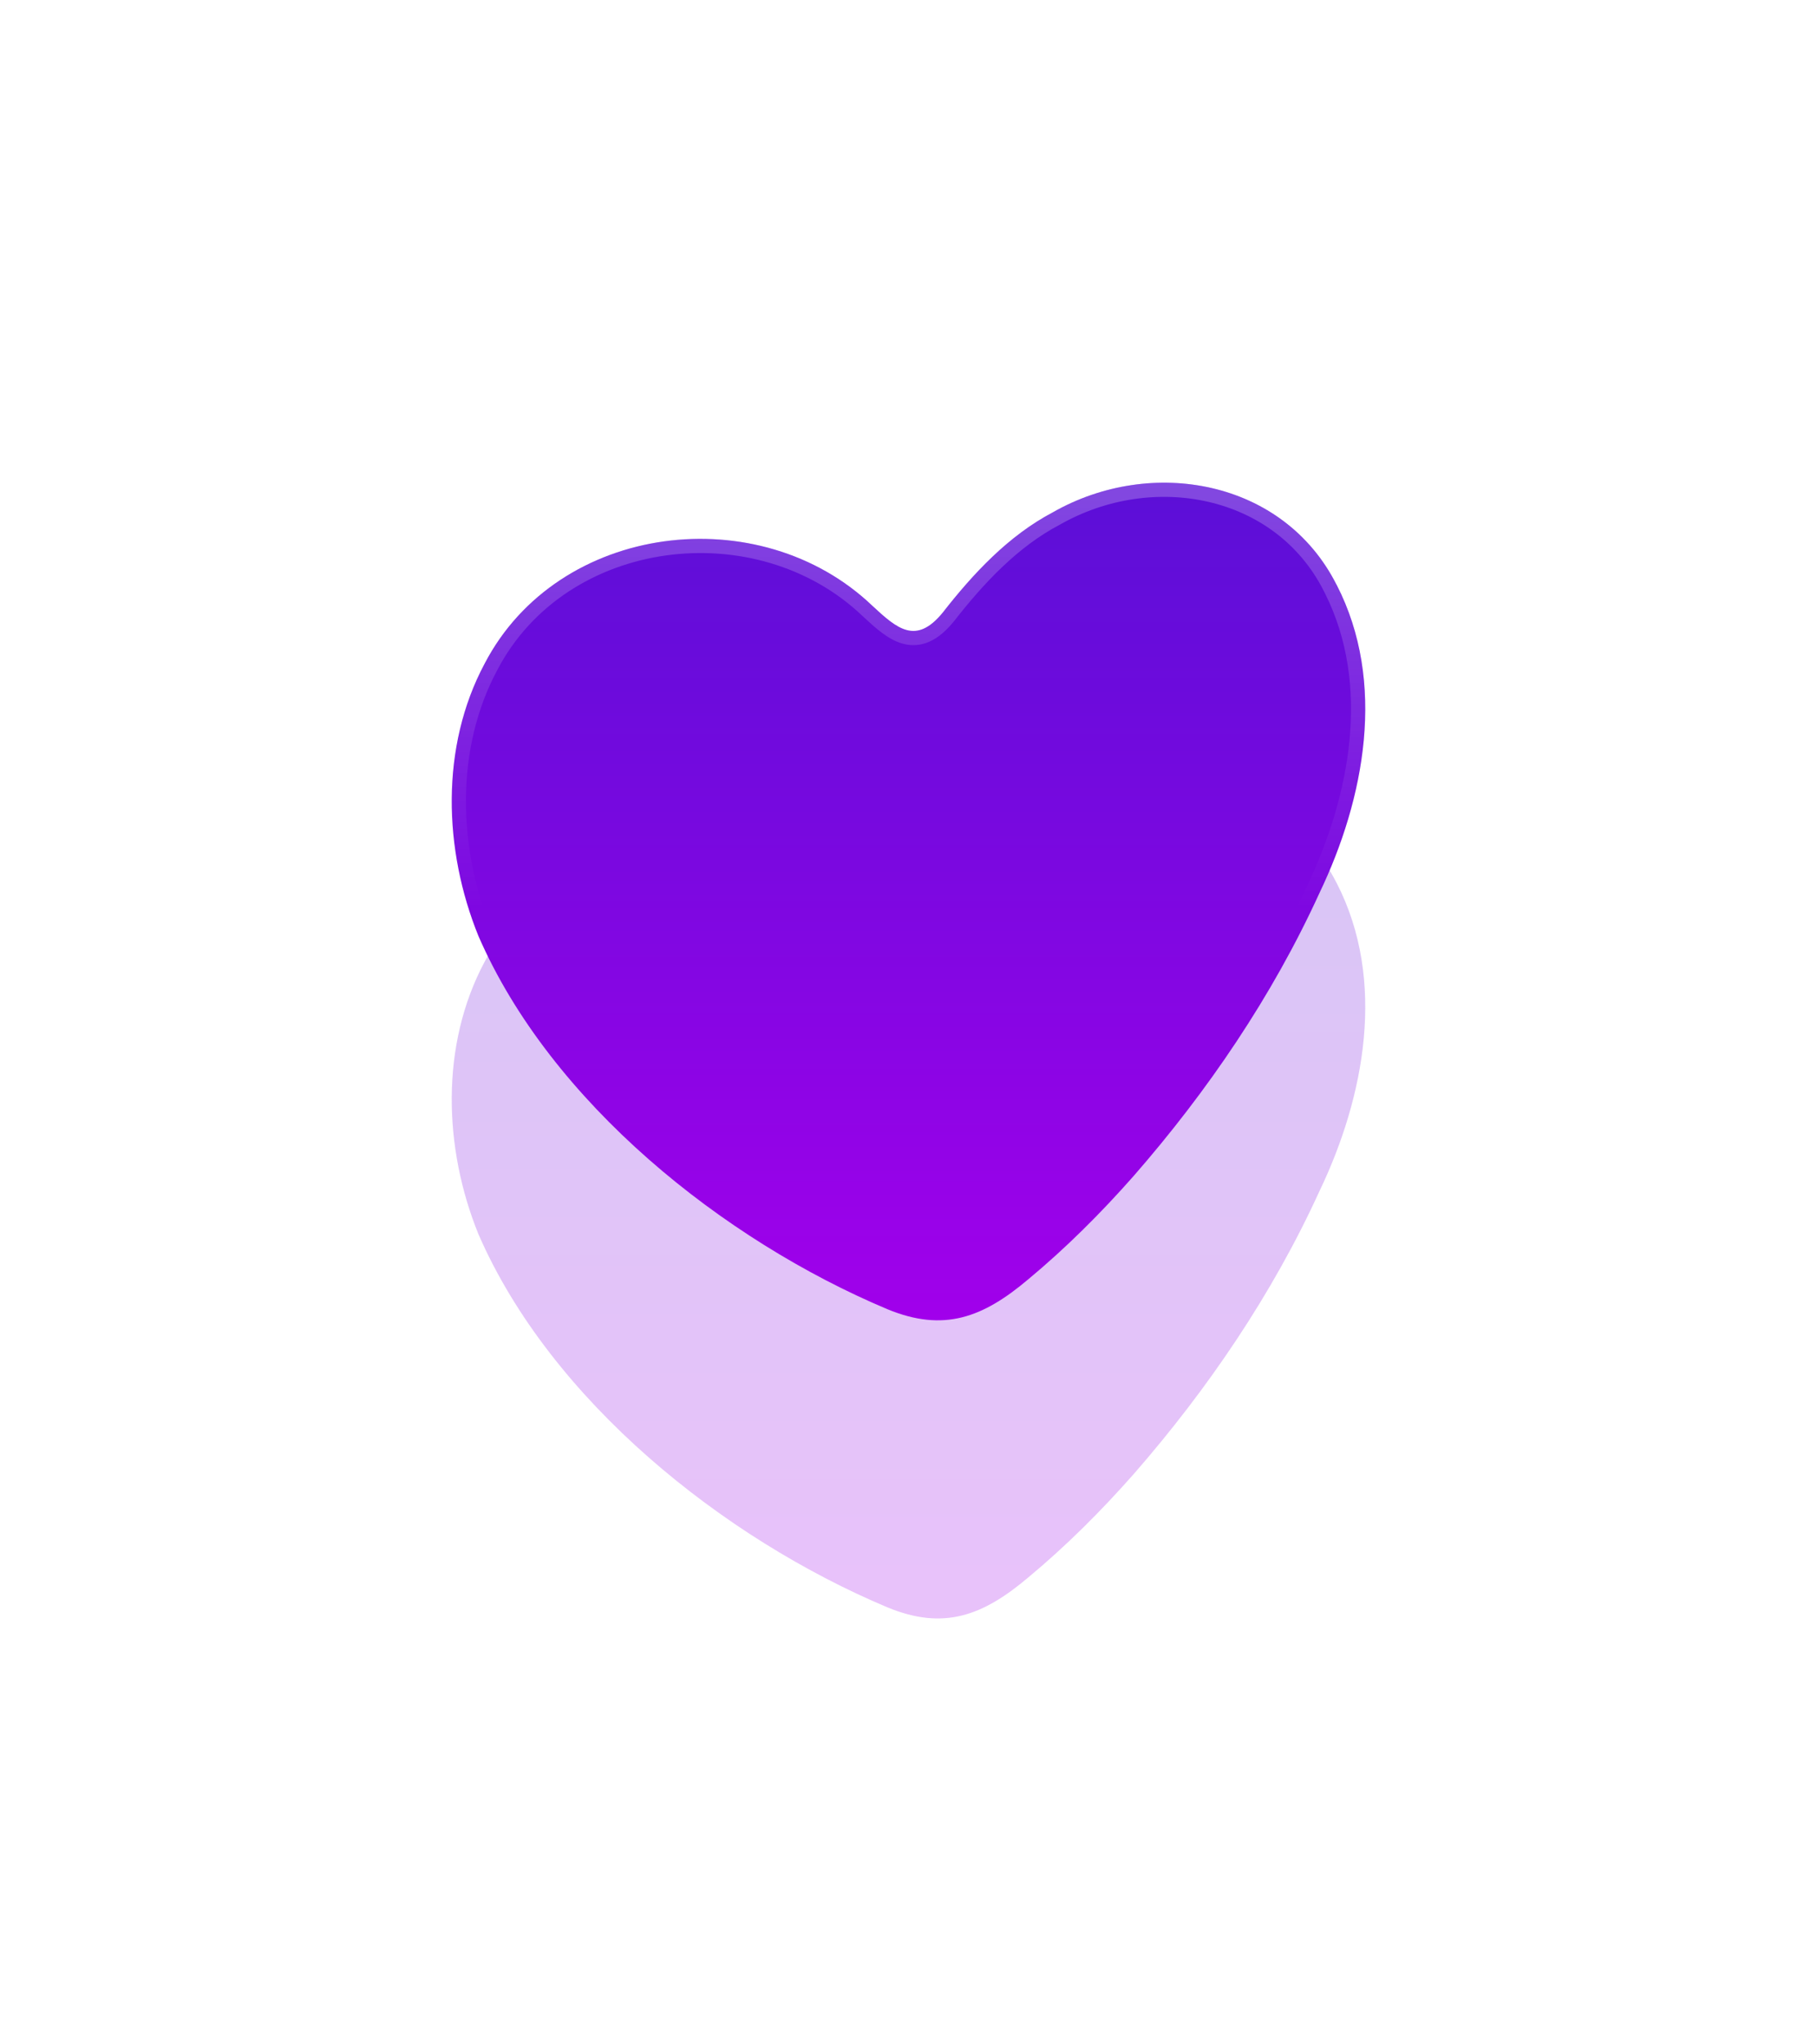 <svg width="128" height="144" viewBox="0 0 128 144" fill="none" xmlns="http://www.w3.org/2000/svg">
<g opacity="0.24" filter="url(#filter0_f_234_6177)">
<path d="M94.148 62.177C90.419 54.8 81.12 53.126 74.177 57.082C71.037 58.733 68.543 61.419 66.401 64.162C64.526 66.448 63.197 65.284 61.471 63.686C53.526 56.079 39.321 57.802 34.139 67.746C31.007 73.609 31.242 80.869 33.705 86.935C38.807 98.653 50.941 108.351 62.513 113.217C66.486 114.86 69.246 113.8 72.412 111.132C75.086 108.912 77.56 106.442 79.859 103.836C85.08 97.853 89.631 91.166 92.944 83.915C96.142 77.247 97.681 69.056 94.169 62.211L94.152 62.177H94.148Z" fill="url(#paint0_linear_234_6177)"/>
</g>
<path d="M94.148 41.177C90.419 33.8 81.12 32.126 74.177 36.082C71.037 37.733 68.543 40.419 66.401 43.162C64.526 45.448 63.197 44.284 61.471 42.686C53.526 35.079 39.321 36.802 34.139 46.746C31.007 52.609 31.242 59.869 33.705 65.935C38.807 77.653 50.941 87.351 62.513 92.217C66.486 93.86 69.246 92.8 72.412 90.132C75.086 87.912 77.56 85.442 79.859 82.835C85.08 76.853 89.631 70.166 92.944 62.915C96.142 56.247 97.681 48.056 94.169 41.211L94.152 41.177H94.148Z" fill="url(#paint1_linear_234_6177)"/>
<path d="M74.424 36.517C81.175 32.67 90.13 34.335 93.702 41.402L93.798 41.593C97.108 48.206 95.637 56.144 92.493 62.699L92.489 62.707C89.2 69.906 84.678 76.553 79.484 82.505C77.199 85.096 74.744 87.547 72.093 89.747L72.09 89.749C70.531 91.063 69.119 91.939 67.644 92.306C66.186 92.668 64.613 92.544 62.707 91.756C51.392 86.998 39.574 77.599 34.404 66.275L34.163 65.735C31.748 59.777 31.535 52.682 34.58 46.981L34.582 46.977C39.598 37.353 53.401 35.651 61.125 43.047L61.131 43.053C61.56 43.45 61.985 43.839 62.405 44.155C62.825 44.471 63.273 44.738 63.754 44.864C64.251 44.994 64.764 44.969 65.288 44.732C65.798 44.502 66.291 44.084 66.787 43.478H66.788L66.795 43.47C68.924 40.743 71.366 38.125 74.409 36.524L74.417 36.52L74.424 36.517Z" stroke="url(#paint2_linear_234_6177)" stroke-opacity="0.24"/>
<defs>
<filter id="filter0_f_234_6177" x="1.823" y="25" width="124.353" height="119" filterUnits="userSpaceOnUse" color-interpolation-filters="sRGB">
<feFlood flood-opacity="0" result="BackgroundImageFix"/>
<feBlend mode="normal" in="SourceGraphic" in2="BackgroundImageFix" result="shape"/>
<feGaussianBlur stdDeviation="15" result="effect1_foregroundBlur_234_6177"/>
</filter>
<linearGradient id="paint0_linear_234_6177" x1="64" y1="55" x2="64" y2="114" gradientUnits="userSpaceOnUse">
<stop stop-color="#5B0FD7"/>
<stop offset="1" stop-color="#A100EB"/>
</linearGradient>
<linearGradient id="paint1_linear_234_6177" x1="64" y1="34" x2="64" y2="93" gradientUnits="userSpaceOnUse">
<stop stop-color="#5B0FD7"/>
<stop offset="1" stop-color="#A100EB"/>
</linearGradient>
<linearGradient id="paint2_linear_234_6177" x1="64" y1="34" x2="64" y2="64" gradientUnits="userSpaceOnUse">
<stop stop-color="white"/>
<stop offset="1" stop-color="white" stop-opacity="0"/>
</linearGradient>
</defs>
</svg>
